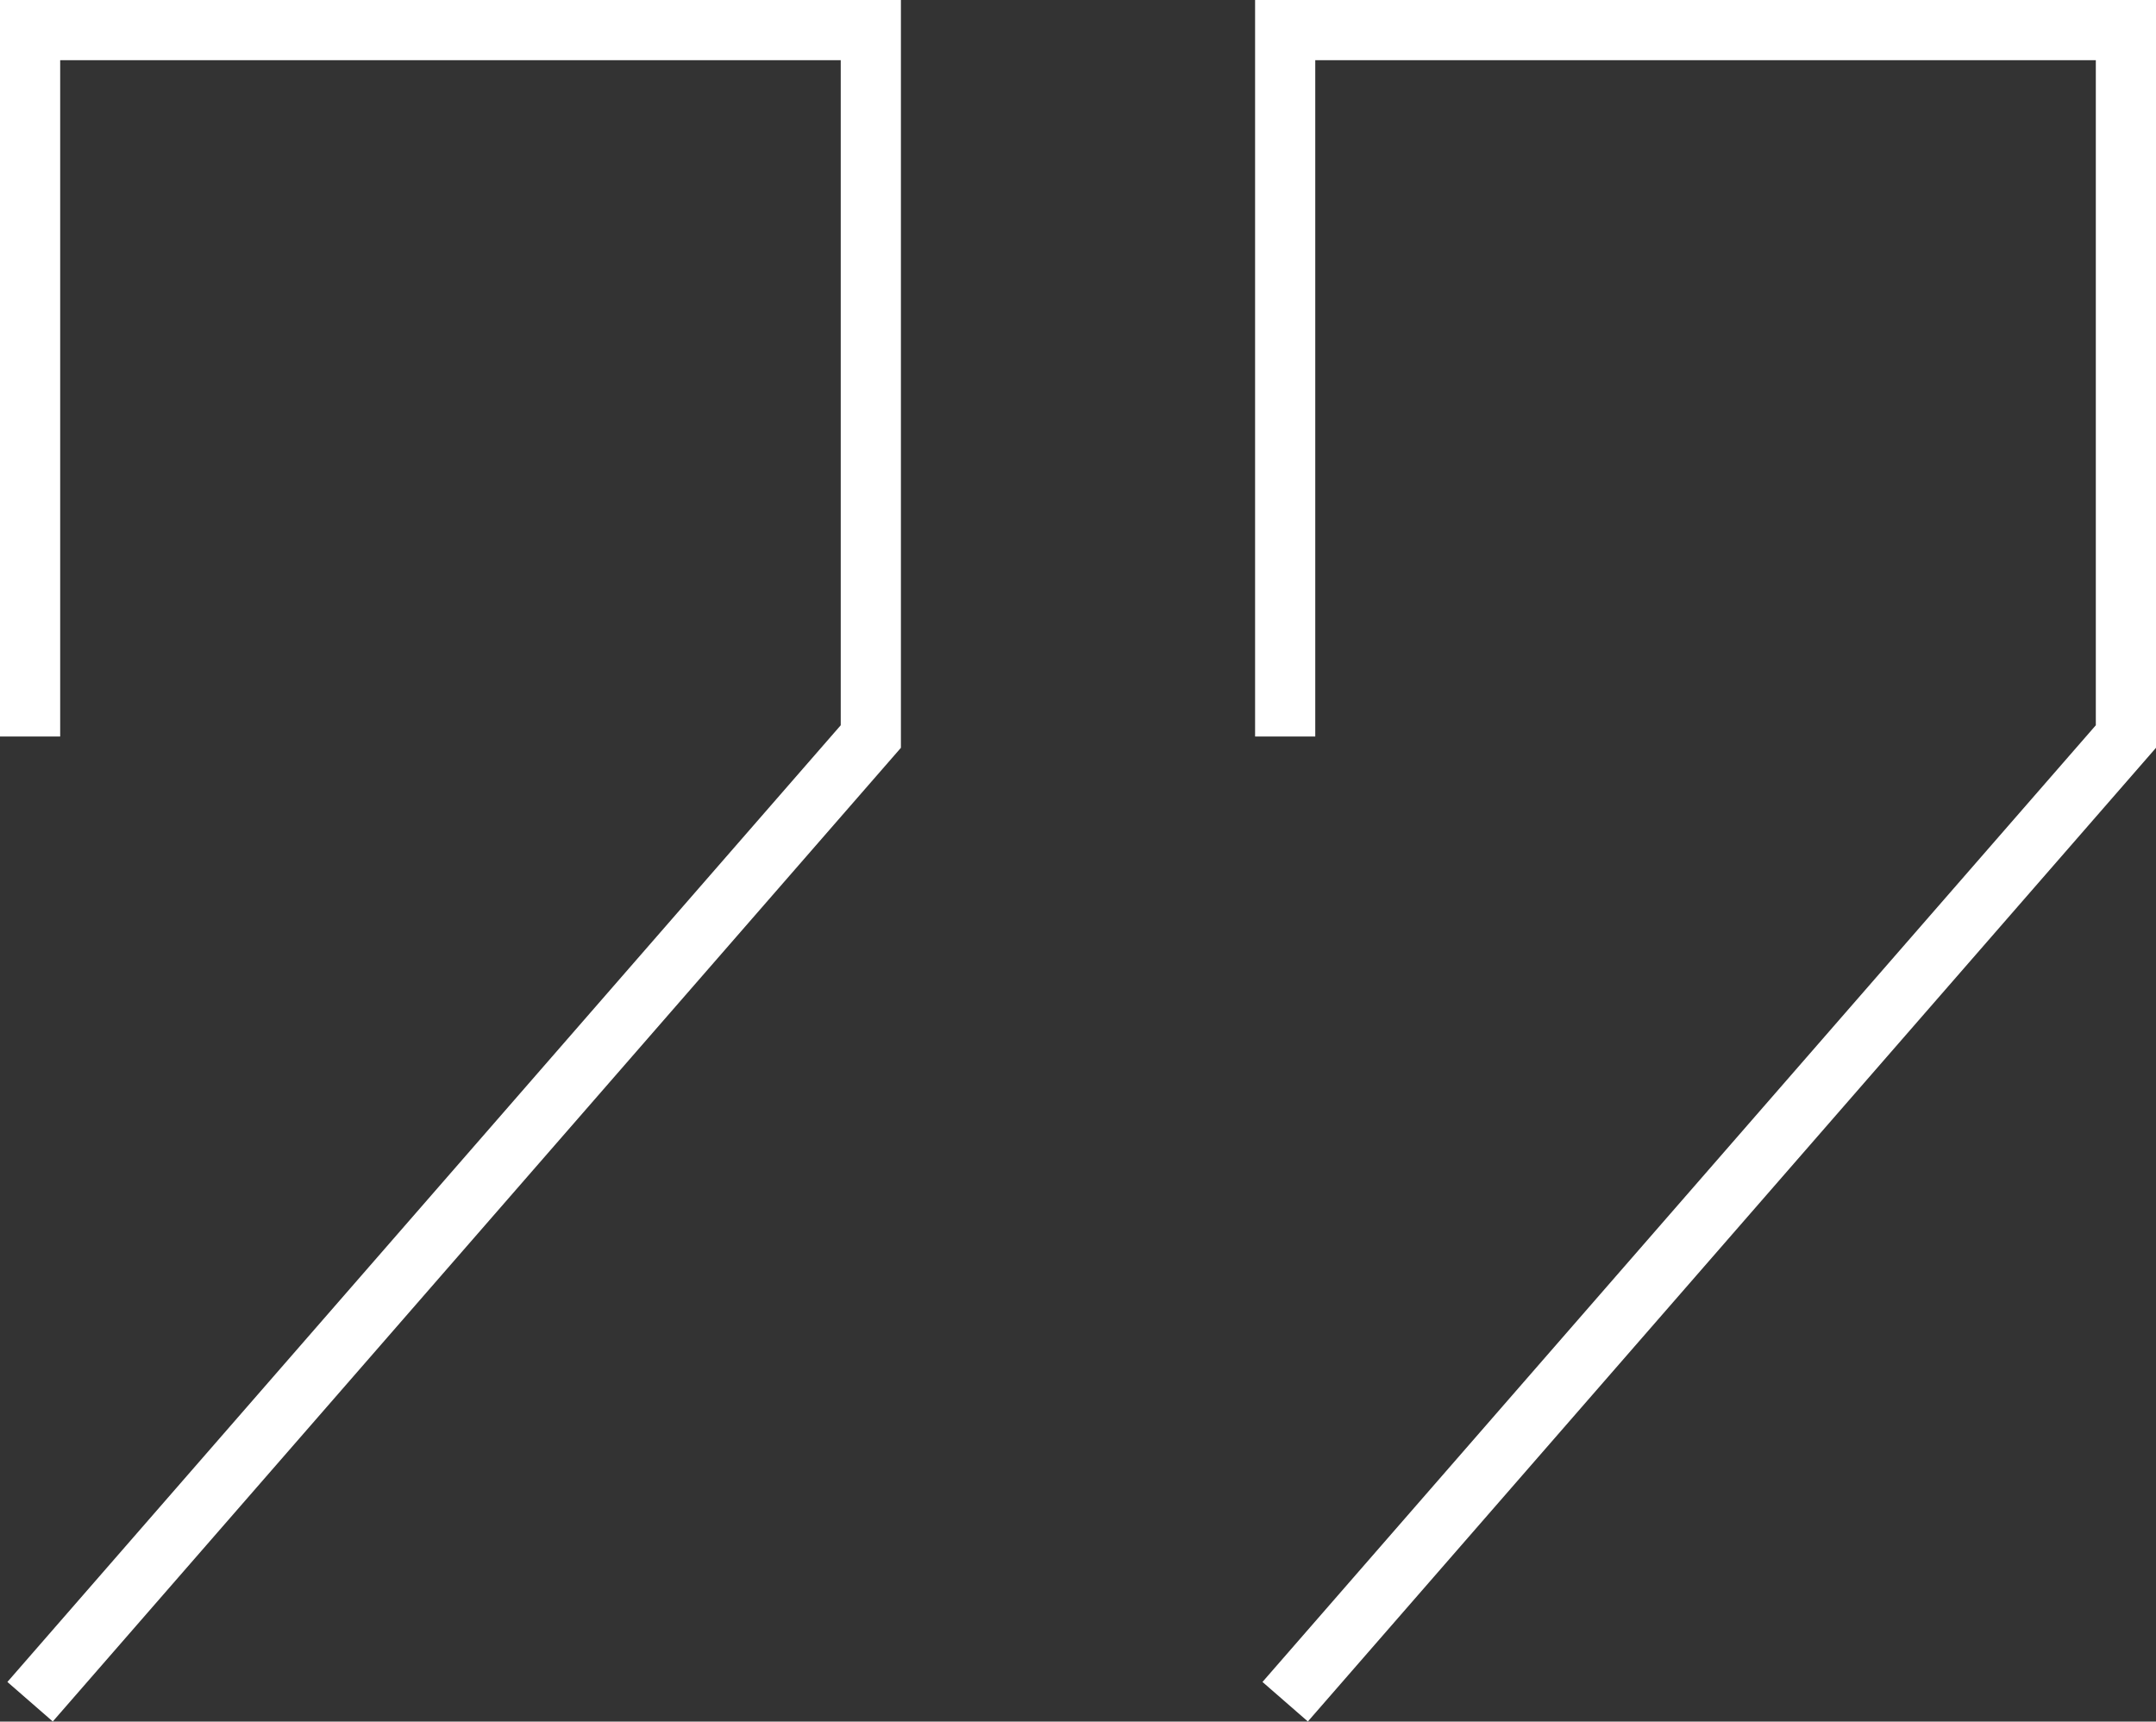 <?xml version="1.0" encoding="UTF-8"?> <svg xmlns="http://www.w3.org/2000/svg" id="_Слой_1" viewBox="0 0 71.65 57.22"><rect x="0" y="0" width="71.65" height="57.22" fill="#333333" stroke="none"/><defs><style>.cls-1{fill:none;stroke:#fff;stroke-miterlimit:10;stroke-width:2px;}</style></defs><polyline class="cls-1" points="1 24.48 1 1 28.94 1 28.94 24.48 1 56.56"></polyline><polyline class="cls-1" points="42.71 24.48 42.71 1 70.65 1 70.65 24.48 42.71 56.56"></polyline></svg> 